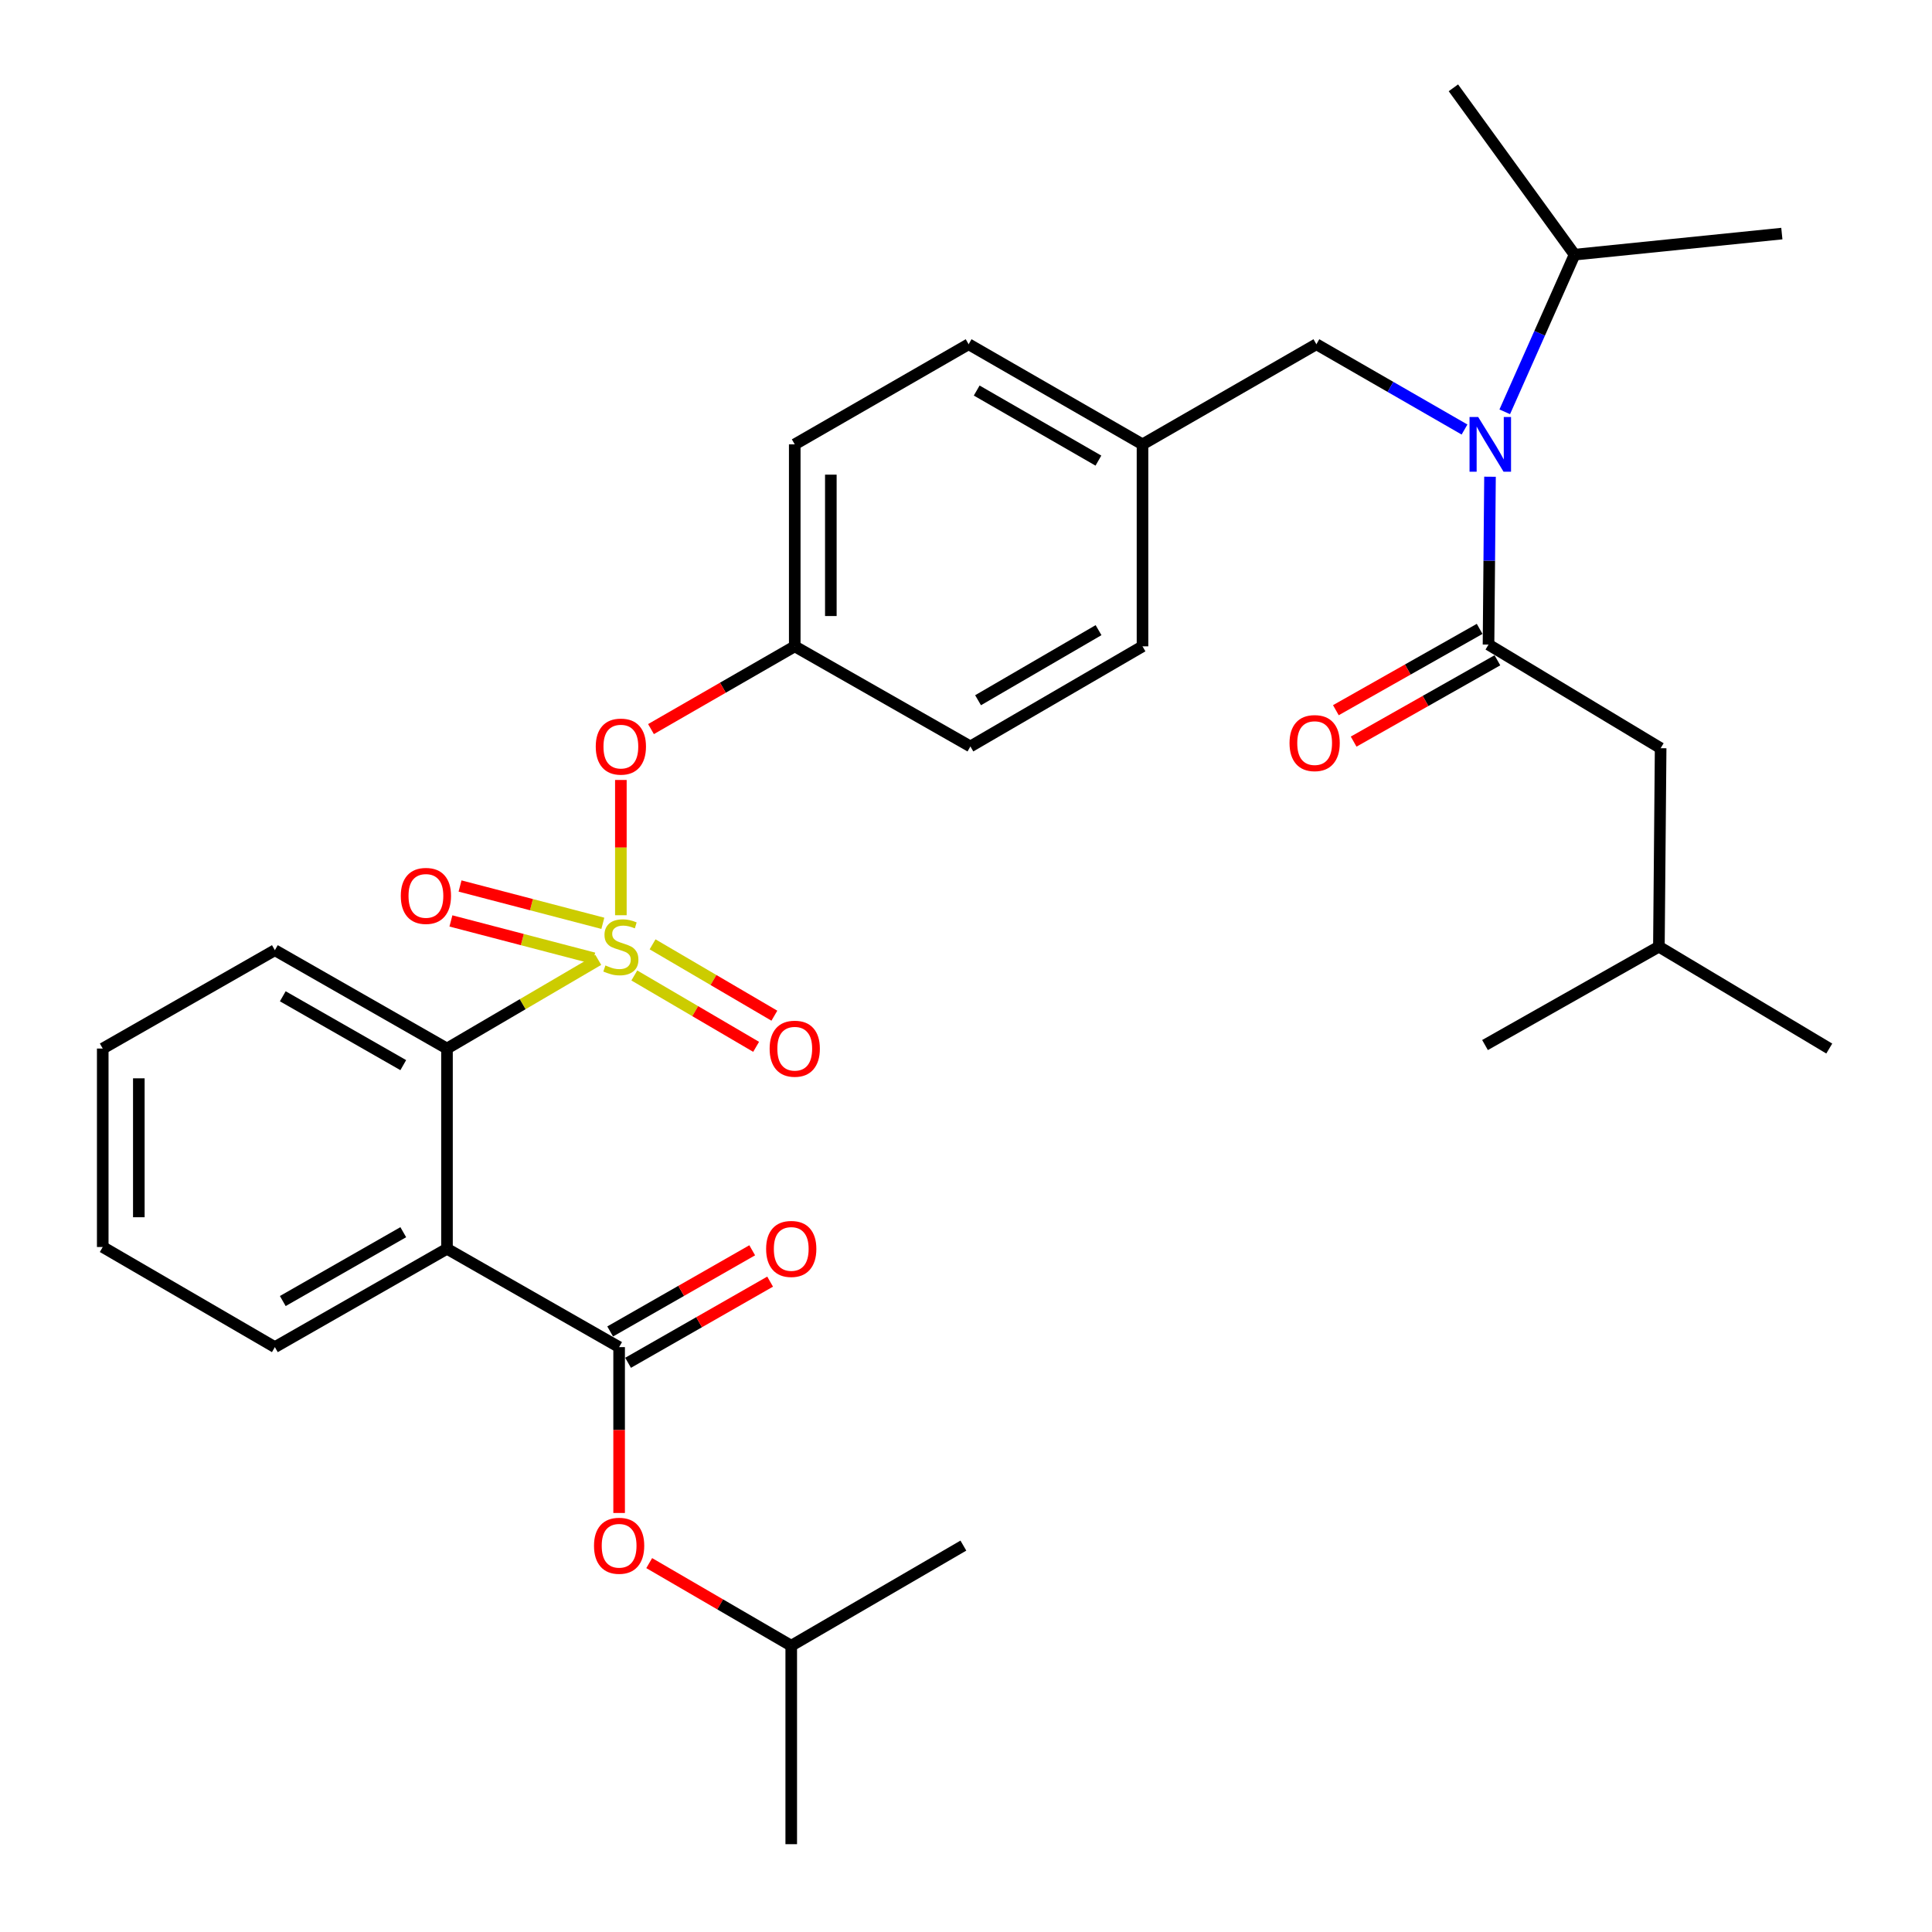 <?xml version='1.0' encoding='iso-8859-1'?>
<svg version='1.1' baseProfile='full'
              xmlns='http://www.w3.org/2000/svg'
                      xmlns:rdkit='http://www.rdkit.org/xml'
                      xmlns:xlink='http://www.w3.org/1999/xlink'
                  xml:space='preserve'
width='1000px' height='1000px' viewBox='0 0 1000 1000'>
<!-- END OF HEADER -->
<rect style='opacity:1.0;fill:#FFFFFF;stroke:none' width='1000' height='1000' x='0' y='0'> </rect>
<path class='bond-0' d='M 765.858,325.507 L 728.651,346.552' style='fill:none;fill-rule:evenodd;stroke:#000000;stroke-width:6px;stroke-linecap:butt;stroke-linejoin:miter;stroke-opacity:1' />
<path class='bond-0' d='M 728.651,346.552 L 691.443,367.597' style='fill:none;fill-rule:evenodd;stroke:#FF0000;stroke-width:6px;stroke-linecap:butt;stroke-linejoin:miter;stroke-opacity:1' />
<path class='bond-0' d='M 775.055,341.767 L 737.847,362.812' style='fill:none;fill-rule:evenodd;stroke:#000000;stroke-width:6px;stroke-linecap:butt;stroke-linejoin:miter;stroke-opacity:1' />
<path class='bond-0' d='M 737.847,362.812 L 700.64,383.857' style='fill:none;fill-rule:evenodd;stroke:#FF0000;stroke-width:6px;stroke-linecap:butt;stroke-linejoin:miter;stroke-opacity:1' />
<path class='bond-1' d='M 770.457,333.637 L 859.543,387.272' style='fill:none;fill-rule:evenodd;stroke:#000000;stroke-width:6px;stroke-linecap:butt;stroke-linejoin:miter;stroke-opacity:1' />
<path class='bond-2' d='M 770.457,333.637 L 770.839,290.194' style='fill:none;fill-rule:evenodd;stroke:#000000;stroke-width:6px;stroke-linecap:butt;stroke-linejoin:miter;stroke-opacity:1' />
<path class='bond-2' d='M 770.839,290.194 L 771.222,246.751' style='fill:none;fill-rule:evenodd;stroke:#0000FF;stroke-width:6px;stroke-linecap:butt;stroke-linejoin:miter;stroke-opacity:1' />
<path class='bond-3' d='M 681.359,178.182 L 591.36,230' style='fill:none;fill-rule:evenodd;stroke:#000000;stroke-width:6px;stroke-linecap:butt;stroke-linejoin:miter;stroke-opacity:1' />
<path class='bond-4' d='M 681.359,178.182 L 719.696,200.252' style='fill:none;fill-rule:evenodd;stroke:#000000;stroke-width:6px;stroke-linecap:butt;stroke-linejoin:miter;stroke-opacity:1' />
<path class='bond-4' d='M 719.696,200.252 L 758.033,222.322' style='fill:none;fill-rule:evenodd;stroke:#0000FF;stroke-width:6px;stroke-linecap:butt;stroke-linejoin:miter;stroke-opacity:1' />
<path class='bond-5' d='M 778.855,213.154 L 796.928,172.483' style='fill:none;fill-rule:evenodd;stroke:#0000FF;stroke-width:6px;stroke-linecap:butt;stroke-linejoin:miter;stroke-opacity:1' />
<path class='bond-5' d='M 796.928,172.483 L 815,131.812' style='fill:none;fill-rule:evenodd;stroke:#000000;stroke-width:6px;stroke-linecap:butt;stroke-linejoin:miter;stroke-opacity:1' />
<path class='bond-6' d='M 859.543,387.272 L 858.64,489.995' style='fill:none;fill-rule:evenodd;stroke:#000000;stroke-width:6px;stroke-linecap:butt;stroke-linejoin:miter;stroke-opacity:1' />
<path class='bond-7' d='M 815,131.812 L 752.274,45.455' style='fill:none;fill-rule:evenodd;stroke:#000000;stroke-width:6px;stroke-linecap:butt;stroke-linejoin:miter;stroke-opacity:1' />
<path class='bond-8' d='M 815,131.812 L 922.28,120.904' style='fill:none;fill-rule:evenodd;stroke:#000000;stroke-width:6px;stroke-linecap:butt;stroke-linejoin:miter;stroke-opacity:1' />
<path class='bond-9' d='M 591.36,230 L 501.36,178.182' style='fill:none;fill-rule:evenodd;stroke:#000000;stroke-width:6px;stroke-linecap:butt;stroke-linejoin:miter;stroke-opacity:1' />
<path class='bond-9' d='M 568.538,238.417 L 505.538,202.144' style='fill:none;fill-rule:evenodd;stroke:#000000;stroke-width:6px;stroke-linecap:butt;stroke-linejoin:miter;stroke-opacity:1' />
<path class='bond-10' d='M 591.36,230 L 591.36,334.54' style='fill:none;fill-rule:evenodd;stroke:#000000;stroke-width:6px;stroke-linecap:butt;stroke-linejoin:miter;stroke-opacity:1' />
<path class='bond-11' d='M 501.36,178.182 L 411.36,230' style='fill:none;fill-rule:evenodd;stroke:#000000;stroke-width:6px;stroke-linecap:butt;stroke-linejoin:miter;stroke-opacity:1' />
<path class='bond-12' d='M 411.36,230 L 411.36,334.54' style='fill:none;fill-rule:evenodd;stroke:#000000;stroke-width:6px;stroke-linecap:butt;stroke-linejoin:miter;stroke-opacity:1' />
<path class='bond-12' d='M 430.04,245.681 L 430.04,318.859' style='fill:none;fill-rule:evenodd;stroke:#000000;stroke-width:6px;stroke-linecap:butt;stroke-linejoin:miter;stroke-opacity:1' />
<path class='bond-13' d='M 411.36,334.54 L 502.273,386.358' style='fill:none;fill-rule:evenodd;stroke:#000000;stroke-width:6px;stroke-linecap:butt;stroke-linejoin:miter;stroke-opacity:1' />
<path class='bond-14' d='M 411.36,334.54 L 374.158,355.959' style='fill:none;fill-rule:evenodd;stroke:#000000;stroke-width:6px;stroke-linecap:butt;stroke-linejoin:miter;stroke-opacity:1' />
<path class='bond-14' d='M 374.158,355.959 L 336.956,377.379' style='fill:none;fill-rule:evenodd;stroke:#FF0000;stroke-width:6px;stroke-linecap:butt;stroke-linejoin:miter;stroke-opacity:1' />
<path class='bond-15' d='M 502.273,386.358 L 591.36,334.54' style='fill:none;fill-rule:evenodd;stroke:#000000;stroke-width:6px;stroke-linecap:butt;stroke-linejoin:miter;stroke-opacity:1' />
<path class='bond-15' d='M 506.243,362.438 L 568.604,326.165' style='fill:none;fill-rule:evenodd;stroke:#000000;stroke-width:6px;stroke-linecap:butt;stroke-linejoin:miter;stroke-opacity:1' />
<path class='bond-16' d='M 53.176,542.727 L 53.176,645.451' style='fill:none;fill-rule:evenodd;stroke:#000000;stroke-width:6px;stroke-linecap:butt;stroke-linejoin:miter;stroke-opacity:1' />
<path class='bond-16' d='M 71.857,558.136 L 71.857,630.042' style='fill:none;fill-rule:evenodd;stroke:#000000;stroke-width:6px;stroke-linecap:butt;stroke-linejoin:miter;stroke-opacity:1' />
<path class='bond-17' d='M 53.176,542.727 L 142.273,491.822' style='fill:none;fill-rule:evenodd;stroke:#000000;stroke-width:6px;stroke-linecap:butt;stroke-linejoin:miter;stroke-opacity:1' />
<path class='bond-18' d='M 53.176,645.451 L 142.273,697.269' style='fill:none;fill-rule:evenodd;stroke:#000000;stroke-width:6px;stroke-linecap:butt;stroke-linejoin:miter;stroke-opacity:1' />
<path class='bond-19' d='M 142.273,697.269 L 231.36,646.364' style='fill:none;fill-rule:evenodd;stroke:#000000;stroke-width:6px;stroke-linecap:butt;stroke-linejoin:miter;stroke-opacity:1' />
<path class='bond-19' d='M 146.368,673.414 L 208.729,637.78' style='fill:none;fill-rule:evenodd;stroke:#000000;stroke-width:6px;stroke-linecap:butt;stroke-linejoin:miter;stroke-opacity:1' />
<path class='bond-20' d='M 231.36,646.364 L 231.36,542.727' style='fill:none;fill-rule:evenodd;stroke:#000000;stroke-width:6px;stroke-linecap:butt;stroke-linejoin:miter;stroke-opacity:1' />
<path class='bond-21' d='M 231.36,646.364 L 320.457,697.269' style='fill:none;fill-rule:evenodd;stroke:#000000;stroke-width:6px;stroke-linecap:butt;stroke-linejoin:miter;stroke-opacity:1' />
<path class='bond-22' d='M 321.36,403.709 L 321.36,438.714' style='fill:none;fill-rule:evenodd;stroke:#FF0000;stroke-width:6px;stroke-linecap:butt;stroke-linejoin:miter;stroke-opacity:1' />
<path class='bond-22' d='M 321.36,438.714 L 321.36,473.718' style='fill:none;fill-rule:evenodd;stroke:#CCCC00;stroke-width:6px;stroke-linecap:butt;stroke-linejoin:miter;stroke-opacity:1' />
<path class='bond-23' d='M 328.326,504.902 L 359.847,523.371' style='fill:none;fill-rule:evenodd;stroke:#CCCC00;stroke-width:6px;stroke-linecap:butt;stroke-linejoin:miter;stroke-opacity:1' />
<path class='bond-23' d='M 359.847,523.371 L 391.369,541.84' style='fill:none;fill-rule:evenodd;stroke:#FF0000;stroke-width:6px;stroke-linecap:butt;stroke-linejoin:miter;stroke-opacity:1' />
<path class='bond-23' d='M 337.769,488.784 L 369.291,507.253' style='fill:none;fill-rule:evenodd;stroke:#CCCC00;stroke-width:6px;stroke-linecap:butt;stroke-linejoin:miter;stroke-opacity:1' />
<path class='bond-23' d='M 369.291,507.253 L 400.812,525.722' style='fill:none;fill-rule:evenodd;stroke:#FF0000;stroke-width:6px;stroke-linecap:butt;stroke-linejoin:miter;stroke-opacity:1' />
<path class='bond-24' d='M 312.033,477.905 L 275.076,468.251' style='fill:none;fill-rule:evenodd;stroke:#CCCC00;stroke-width:6px;stroke-linecap:butt;stroke-linejoin:miter;stroke-opacity:1' />
<path class='bond-24' d='M 275.076,468.251 L 238.118,458.596' style='fill:none;fill-rule:evenodd;stroke:#FF0000;stroke-width:6px;stroke-linecap:butt;stroke-linejoin:miter;stroke-opacity:1' />
<path class='bond-24' d='M 307.311,495.979 L 270.354,486.325' style='fill:none;fill-rule:evenodd;stroke:#CCCC00;stroke-width:6px;stroke-linecap:butt;stroke-linejoin:miter;stroke-opacity:1' />
<path class='bond-24' d='M 270.354,486.325 L 233.397,476.67' style='fill:none;fill-rule:evenodd;stroke:#FF0000;stroke-width:6px;stroke-linecap:butt;stroke-linejoin:miter;stroke-opacity:1' />
<path class='bond-25' d='M 309.672,496.843 L 270.516,519.785' style='fill:none;fill-rule:evenodd;stroke:#CCCC00;stroke-width:6px;stroke-linecap:butt;stroke-linejoin:miter;stroke-opacity:1' />
<path class='bond-25' d='M 270.516,519.785 L 231.36,542.727' style='fill:none;fill-rule:evenodd;stroke:#000000;stroke-width:6px;stroke-linecap:butt;stroke-linejoin:miter;stroke-opacity:1' />
<path class='bond-26' d='M 231.36,542.727 L 142.273,491.822' style='fill:none;fill-rule:evenodd;stroke:#000000;stroke-width:6px;stroke-linecap:butt;stroke-linejoin:miter;stroke-opacity:1' />
<path class='bond-26' d='M 208.729,551.311 L 146.368,515.677' style='fill:none;fill-rule:evenodd;stroke:#000000;stroke-width:6px;stroke-linecap:butt;stroke-linejoin:miter;stroke-opacity:1' />
<path class='bond-27' d='M 320.457,697.269 L 320.457,740.192' style='fill:none;fill-rule:evenodd;stroke:#000000;stroke-width:6px;stroke-linecap:butt;stroke-linejoin:miter;stroke-opacity:1' />
<path class='bond-27' d='M 320.457,740.192 L 320.457,783.115' style='fill:none;fill-rule:evenodd;stroke:#FF0000;stroke-width:6px;stroke-linecap:butt;stroke-linejoin:miter;stroke-opacity:1' />
<path class='bond-28' d='M 325.091,705.379 L 361.852,684.374' style='fill:none;fill-rule:evenodd;stroke:#000000;stroke-width:6px;stroke-linecap:butt;stroke-linejoin:miter;stroke-opacity:1' />
<path class='bond-28' d='M 361.852,684.374 L 398.612,663.368' style='fill:none;fill-rule:evenodd;stroke:#FF0000;stroke-width:6px;stroke-linecap:butt;stroke-linejoin:miter;stroke-opacity:1' />
<path class='bond-28' d='M 315.823,689.159 L 352.583,668.154' style='fill:none;fill-rule:evenodd;stroke:#000000;stroke-width:6px;stroke-linecap:butt;stroke-linejoin:miter;stroke-opacity:1' />
<path class='bond-28' d='M 352.583,668.154 L 389.344,647.148' style='fill:none;fill-rule:evenodd;stroke:#FF0000;stroke-width:6px;stroke-linecap:butt;stroke-linejoin:miter;stroke-opacity:1' />
<path class='bond-29' d='M 336.033,809.064 L 372.788,830.443' style='fill:none;fill-rule:evenodd;stroke:#FF0000;stroke-width:6px;stroke-linecap:butt;stroke-linejoin:miter;stroke-opacity:1' />
<path class='bond-29' d='M 372.788,830.443 L 409.543,851.822' style='fill:none;fill-rule:evenodd;stroke:#000000;stroke-width:6px;stroke-linecap:butt;stroke-linejoin:miter;stroke-opacity:1' />
<path class='bond-30' d='M 409.543,851.822 L 409.543,954.545' style='fill:none;fill-rule:evenodd;stroke:#000000;stroke-width:6px;stroke-linecap:butt;stroke-linejoin:miter;stroke-opacity:1' />
<path class='bond-31' d='M 409.543,851.822 L 498.64,800.003' style='fill:none;fill-rule:evenodd;stroke:#000000;stroke-width:6px;stroke-linecap:butt;stroke-linejoin:miter;stroke-opacity:1' />
<path class='bond-32' d='M 858.64,489.995 L 946.824,542.727' style='fill:none;fill-rule:evenodd;stroke:#000000;stroke-width:6px;stroke-linecap:butt;stroke-linejoin:miter;stroke-opacity:1' />
<path class='bond-33' d='M 858.64,489.995 L 768.64,540.911' style='fill:none;fill-rule:evenodd;stroke:#000000;stroke-width:6px;stroke-linecap:butt;stroke-linejoin:miter;stroke-opacity:1' />
<path  class='atom-2' d='M 765.11 215.84
L 774.39 230.84
Q 775.31 232.32, 776.79 235
Q 778.27 237.68, 778.35 237.84
L 778.35 215.84
L 782.11 215.84
L 782.11 244.16
L 778.23 244.16
L 768.27 227.76
Q 767.11 225.84, 765.87 223.64
Q 764.67 221.44, 764.31 220.76
L 764.31 244.16
L 760.63 244.16
L 760.63 215.84
L 765.11 215.84
' fill='#0000FF'/>
<path  class='atom-3' d='M 667.457 384.622
Q 667.457 377.822, 670.817 374.022
Q 674.177 370.222, 680.457 370.222
Q 686.737 370.222, 690.097 374.022
Q 693.457 377.822, 693.457 384.622
Q 693.457 391.502, 690.057 395.422
Q 686.657 399.302, 680.457 399.302
Q 674.217 399.302, 670.817 395.422
Q 667.457 391.542, 667.457 384.622
M 680.457 396.102
Q 684.777 396.102, 687.097 393.222
Q 689.457 390.302, 689.457 384.622
Q 689.457 379.062, 687.097 376.262
Q 684.777 373.422, 680.457 373.422
Q 676.137 373.422, 673.777 376.222
Q 671.457 379.022, 671.457 384.622
Q 671.457 390.342, 673.777 393.222
Q 676.137 396.102, 680.457 396.102
' fill='#FF0000'/>
<path  class='atom-17' d='M 308.36 386.438
Q 308.36 379.638, 311.72 375.838
Q 315.08 372.038, 321.36 372.038
Q 327.64 372.038, 331 375.838
Q 334.36 379.638, 334.36 386.438
Q 334.36 393.318, 330.96 397.238
Q 327.56 401.118, 321.36 401.118
Q 315.12 401.118, 311.72 397.238
Q 308.36 393.358, 308.36 386.438
M 321.36 397.918
Q 325.68 397.918, 328 395.038
Q 330.36 392.118, 330.36 386.438
Q 330.36 380.878, 328 378.078
Q 325.68 375.238, 321.36 375.238
Q 317.04 375.238, 314.68 378.038
Q 312.36 380.838, 312.36 386.438
Q 312.36 392.158, 314.68 395.038
Q 317.04 397.918, 321.36 397.918
' fill='#FF0000'/>
<path  class='atom-18' d='M 313.36 499.715
Q 313.68 499.835, 315 500.395
Q 316.32 500.955, 317.76 501.315
Q 319.24 501.635, 320.68 501.635
Q 323.36 501.635, 324.92 500.355
Q 326.48 499.035, 326.48 496.755
Q 326.48 495.195, 325.68 494.235
Q 324.92 493.275, 323.72 492.755
Q 322.52 492.235, 320.52 491.635
Q 318 490.875, 316.48 490.155
Q 315 489.435, 313.92 487.915
Q 312.88 486.395, 312.88 483.835
Q 312.88 480.275, 315.28 478.075
Q 317.72 475.875, 322.52 475.875
Q 325.8 475.875, 329.52 477.435
L 328.6 480.515
Q 325.2 479.115, 322.64 479.115
Q 319.88 479.115, 318.36 480.275
Q 316.84 481.395, 316.88 483.355
Q 316.88 484.875, 317.64 485.795
Q 318.44 486.715, 319.56 487.235
Q 320.72 487.755, 322.64 488.355
Q 325.2 489.155, 326.72 489.955
Q 328.24 490.755, 329.32 492.395
Q 330.44 493.995, 330.44 496.755
Q 330.44 500.675, 327.8 502.795
Q 325.2 504.875, 320.84 504.875
Q 318.32 504.875, 316.4 504.315
Q 314.52 503.795, 312.28 502.875
L 313.36 499.715
' fill='#CCCC00'/>
<path  class='atom-19' d='M 398.36 542.807
Q 398.36 536.007, 401.72 532.207
Q 405.08 528.407, 411.36 528.407
Q 417.64 528.407, 421 532.207
Q 424.36 536.007, 424.36 542.807
Q 424.36 549.687, 420.96 553.607
Q 417.56 557.487, 411.36 557.487
Q 405.12 557.487, 401.72 553.607
Q 398.36 549.727, 398.36 542.807
M 411.36 554.287
Q 415.68 554.287, 418 551.407
Q 420.36 548.487, 420.36 542.807
Q 420.36 537.247, 418 534.447
Q 415.68 531.607, 411.36 531.607
Q 407.04 531.607, 404.68 534.407
Q 402.36 537.207, 402.36 542.807
Q 402.36 548.527, 404.68 551.407
Q 407.04 554.287, 411.36 554.287
' fill='#FF0000'/>
<path  class='atom-20' d='M 207.452 463.715
Q 207.452 456.915, 210.812 453.115
Q 214.172 449.315, 220.452 449.315
Q 226.732 449.315, 230.092 453.115
Q 233.452 456.915, 233.452 463.715
Q 233.452 470.595, 230.052 474.515
Q 226.652 478.395, 220.452 478.395
Q 214.212 478.395, 210.812 474.515
Q 207.452 470.635, 207.452 463.715
M 220.452 475.195
Q 224.772 475.195, 227.092 472.315
Q 229.452 469.395, 229.452 463.715
Q 229.452 458.155, 227.092 455.355
Q 224.772 452.515, 220.452 452.515
Q 216.132 452.515, 213.772 455.315
Q 211.452 458.115, 211.452 463.715
Q 211.452 469.435, 213.772 472.315
Q 216.132 475.195, 220.452 475.195
' fill='#FF0000'/>
<path  class='atom-24' d='M 307.457 800.083
Q 307.457 793.283, 310.817 789.483
Q 314.177 785.683, 320.457 785.683
Q 326.737 785.683, 330.097 789.483
Q 333.457 793.283, 333.457 800.083
Q 333.457 806.963, 330.057 810.883
Q 326.657 814.763, 320.457 814.763
Q 314.217 814.763, 310.817 810.883
Q 307.457 807.003, 307.457 800.083
M 320.457 811.563
Q 324.777 811.563, 327.097 808.683
Q 329.457 805.763, 329.457 800.083
Q 329.457 794.523, 327.097 791.723
Q 324.777 788.883, 320.457 788.883
Q 316.137 788.883, 313.777 791.683
Q 311.457 794.483, 311.457 800.083
Q 311.457 805.803, 313.777 808.683
Q 316.137 811.563, 320.457 811.563
' fill='#FF0000'/>
<path  class='atom-25' d='M 396.543 646.444
Q 396.543 639.644, 399.903 635.844
Q 403.263 632.044, 409.543 632.044
Q 415.823 632.044, 419.183 635.844
Q 422.543 639.644, 422.543 646.444
Q 422.543 653.324, 419.143 657.244
Q 415.743 661.124, 409.543 661.124
Q 403.303 661.124, 399.903 657.244
Q 396.543 653.364, 396.543 646.444
M 409.543 657.924
Q 413.863 657.924, 416.183 655.044
Q 418.543 652.124, 418.543 646.444
Q 418.543 640.884, 416.183 638.084
Q 413.863 635.244, 409.543 635.244
Q 405.223 635.244, 402.863 638.044
Q 400.543 640.844, 400.543 646.444
Q 400.543 652.164, 402.863 655.044
Q 405.223 657.924, 409.543 657.924
' fill='#FF0000'/>
</svg>
